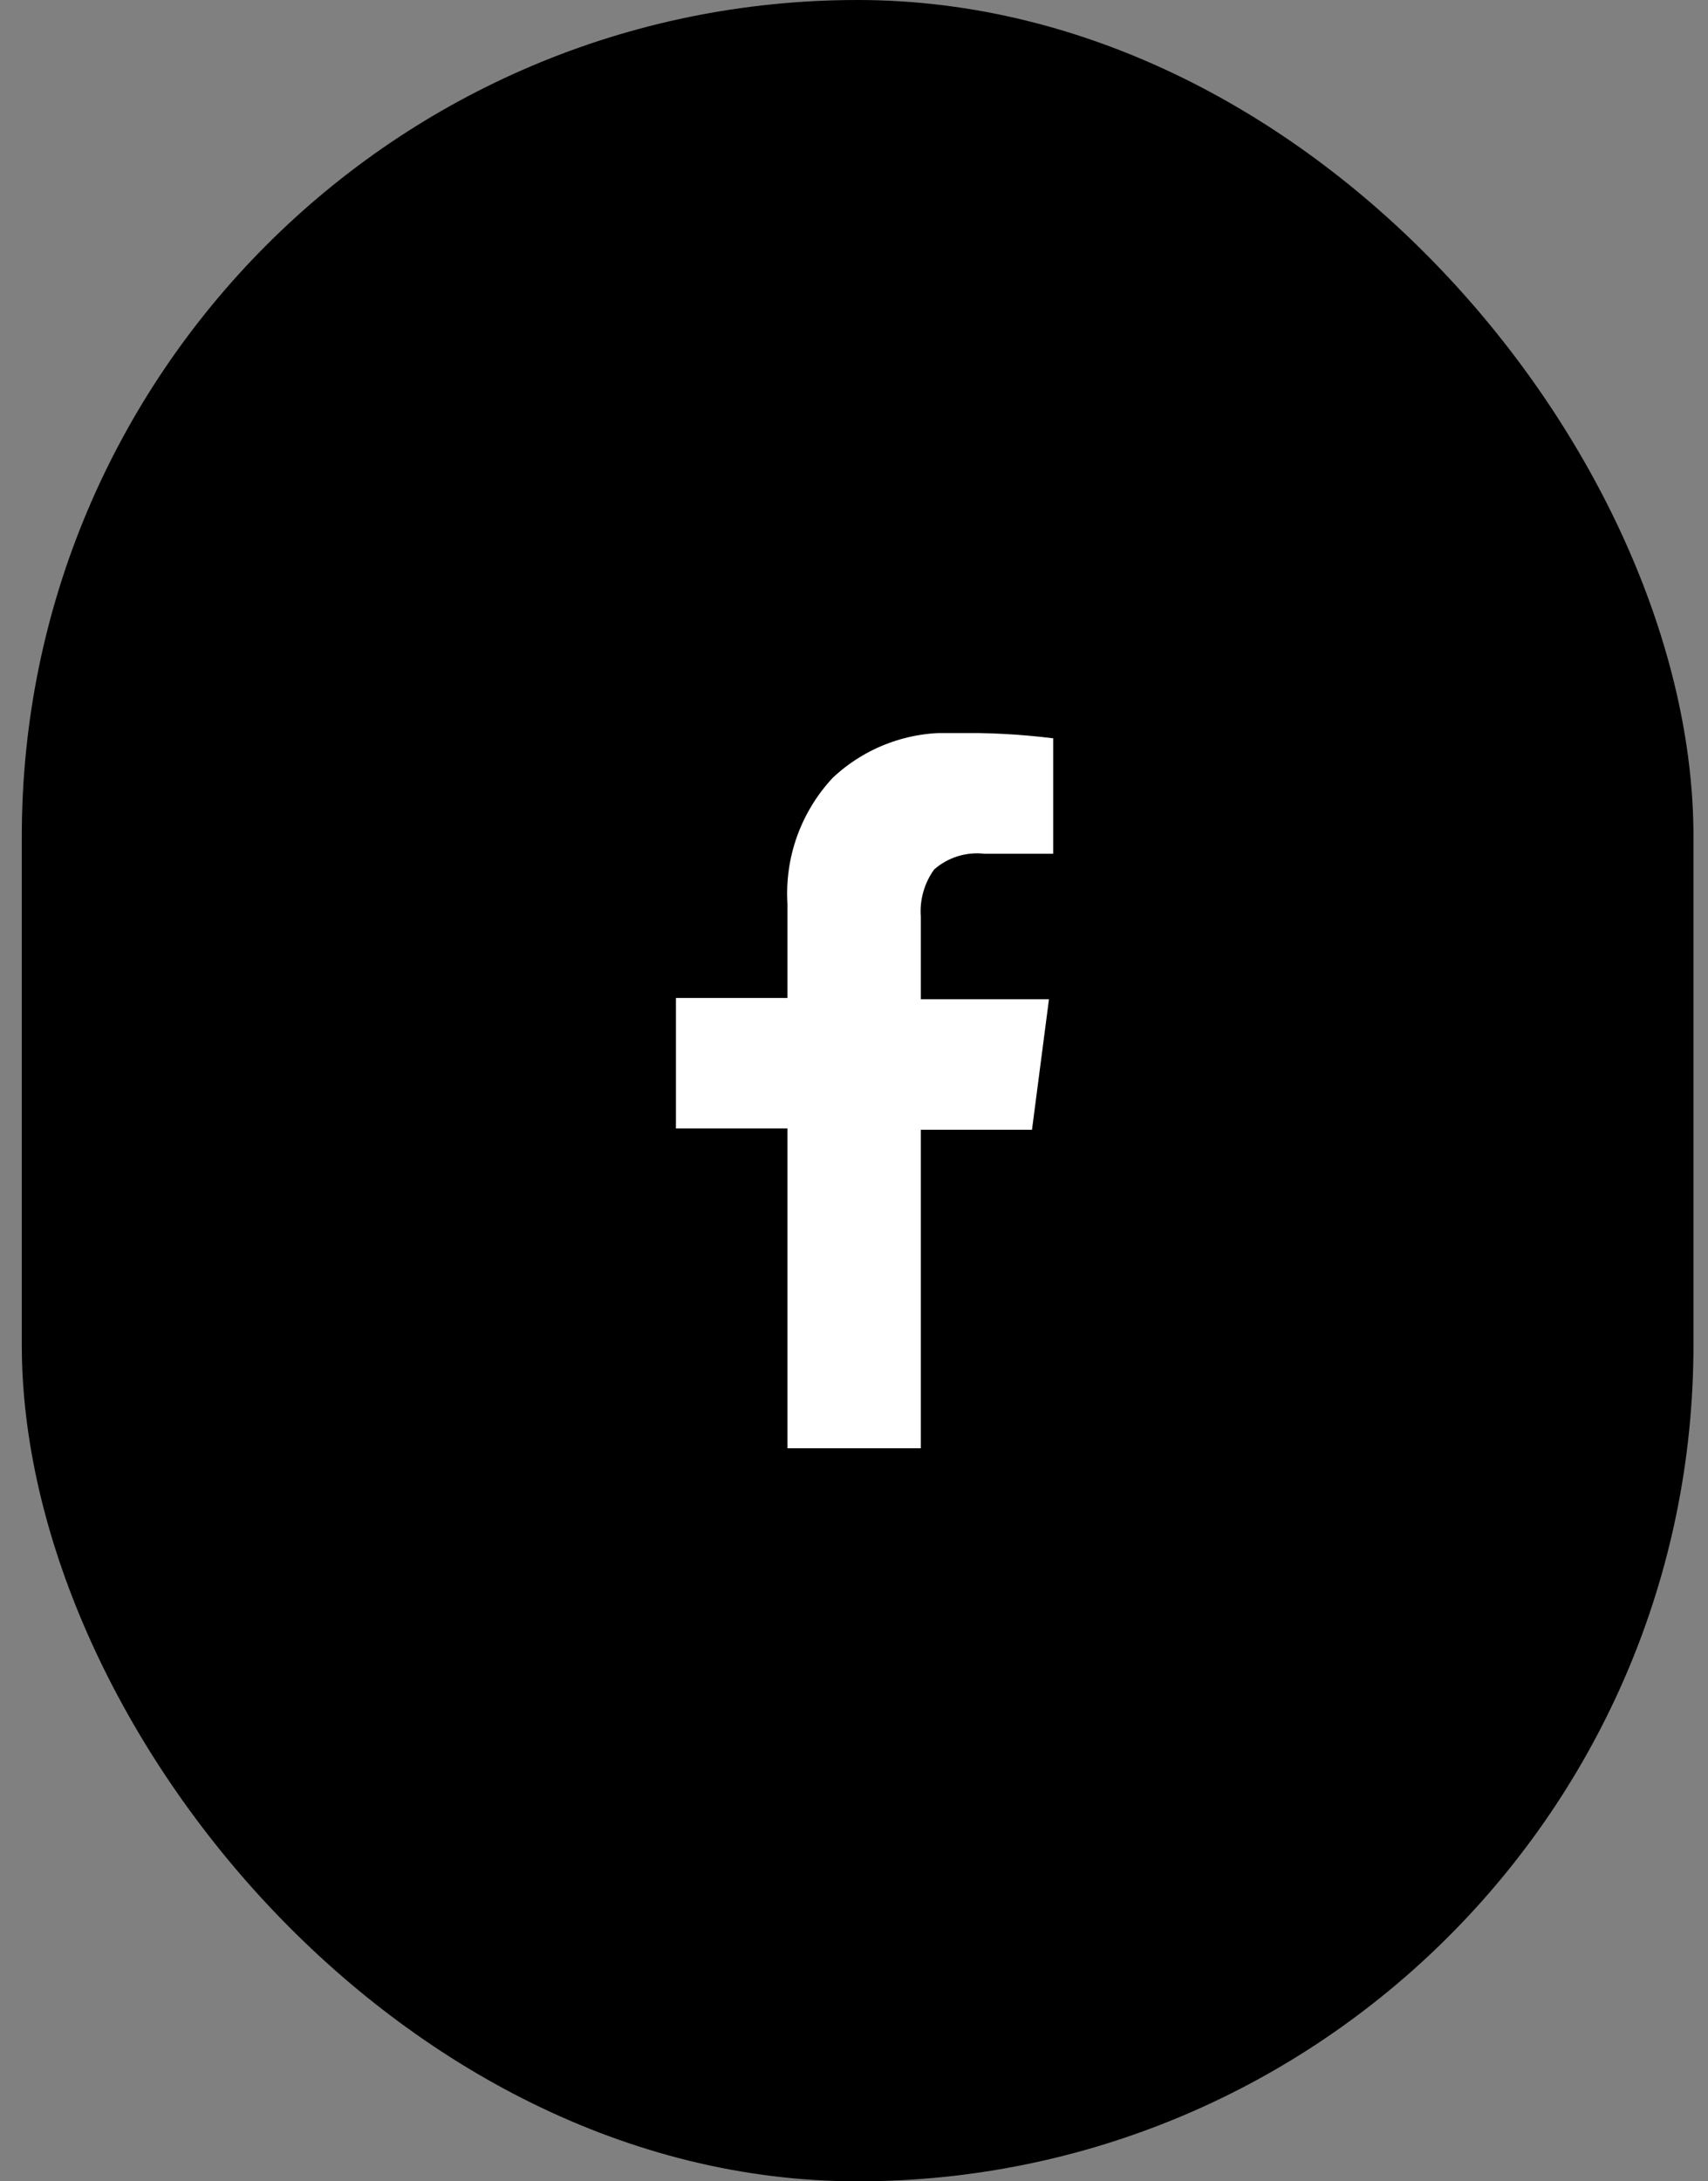 <svg width="47" height="60" viewBox="0 0 47 60" fill="none" xmlns="http://www.w3.org/2000/svg">
<rect x="0" y="0" width="47" height="60" fill="#808080" stroke="none"/>
<rect x="0.6" width="46" height="60" rx="23" fill="black"/>
<g clip-path="url(#clip0_12_523)">
<path d="M28.981 20.308V23.484H27.097C26.848 23.454 26.596 23.478 26.356 23.552C26.116 23.626 25.895 23.75 25.706 23.915C25.436 24.289 25.305 24.746 25.338 25.207V27.486H28.865L28.398 31.075H25.338V40.164H21.669V31.039H18.6V27.45H21.669V24.866C21.63 24.232 21.72 23.598 21.934 23.001C22.149 22.404 22.483 21.857 22.916 21.393C23.36 20.976 23.884 20.652 24.455 20.441C25.027 20.229 25.636 20.135 26.245 20.164C27.159 20.147 28.074 20.195 28.981 20.308Z" fill="white"/>
</g>
<defs>
<clipPath id="clip0_12_523">
<rect width="20" height="19.672" fill="white" transform="translate(13.6 20.164)"/>
</clipPath>
</defs>
</svg>
